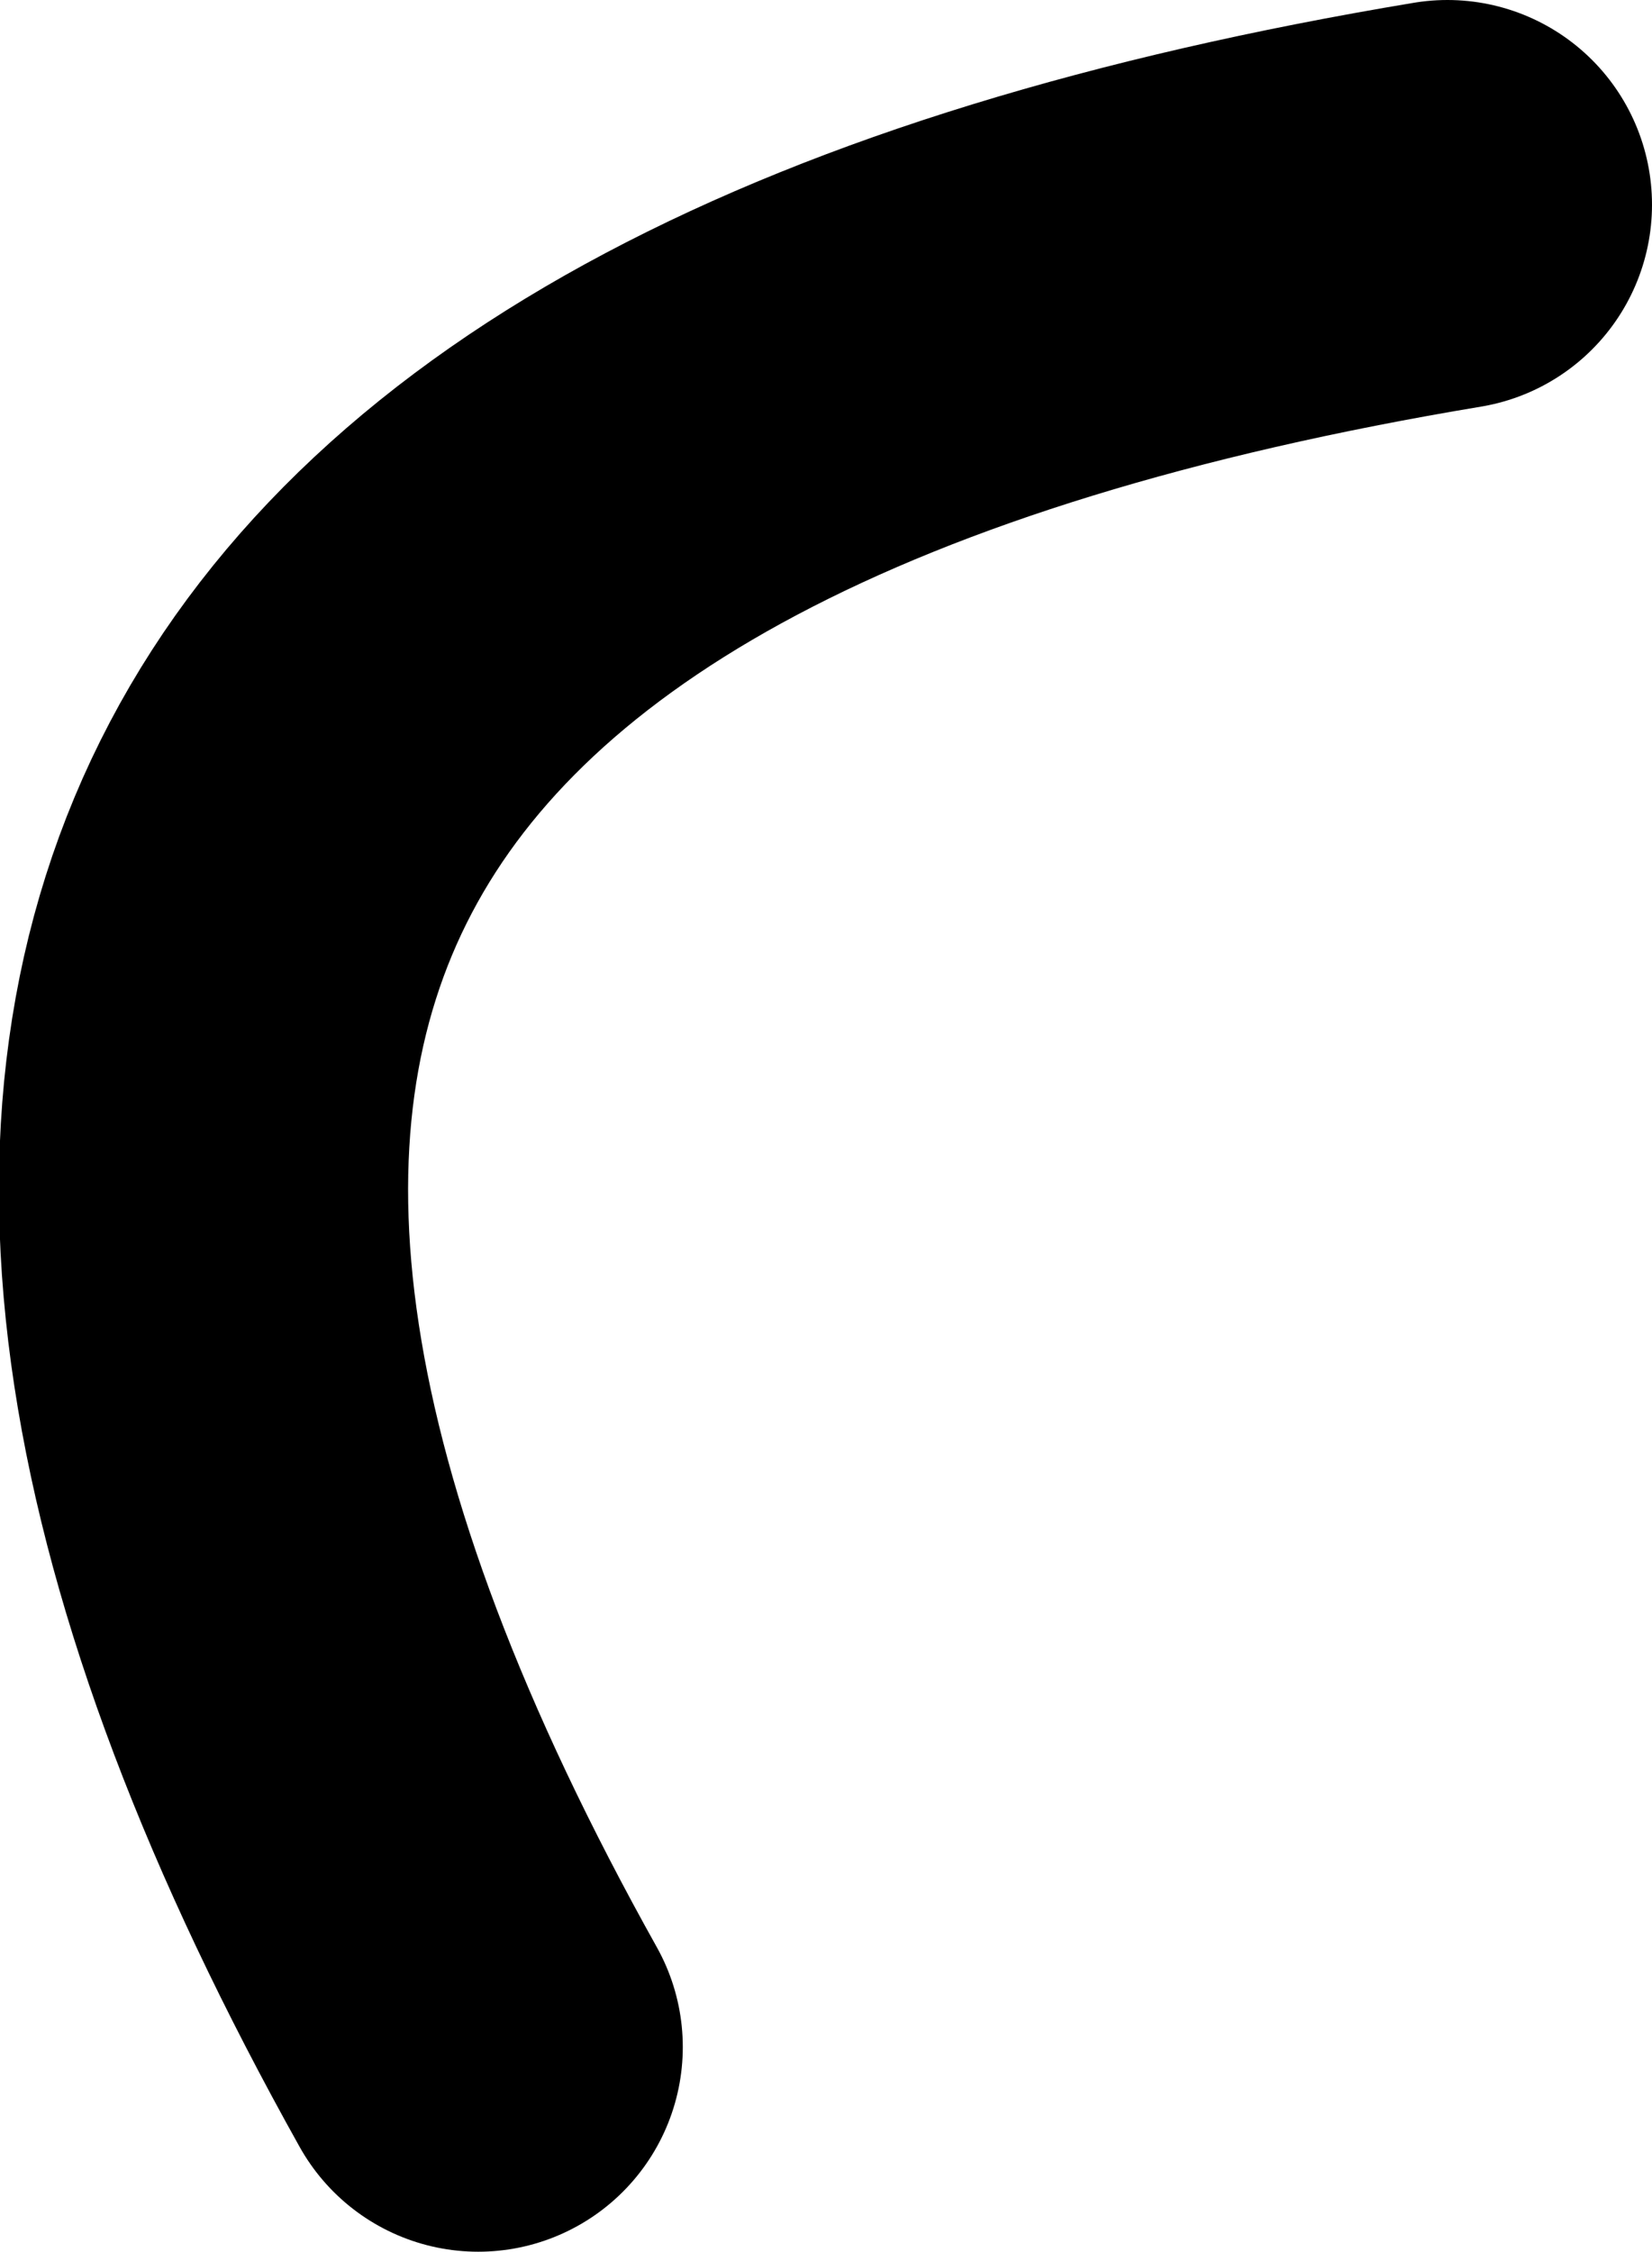 <?xml version="1.0" encoding="UTF-8" standalone="no"?>
<svg xmlns:xlink="http://www.w3.org/1999/xlink" height="44.0px" width="32.3px" xmlns="http://www.w3.org/2000/svg">
  <g transform="matrix(1.0, 0.0, 0.0, 1.0, 77.3, 87.0)">
    <path d="M-67.95 -47.0 Q-84.75 -77.05 -49.0 -83.0" fill="none" stroke="#000000" stroke-linecap="round" stroke-linejoin="round" stroke-width="8.0"/>
  </g>
</svg>
